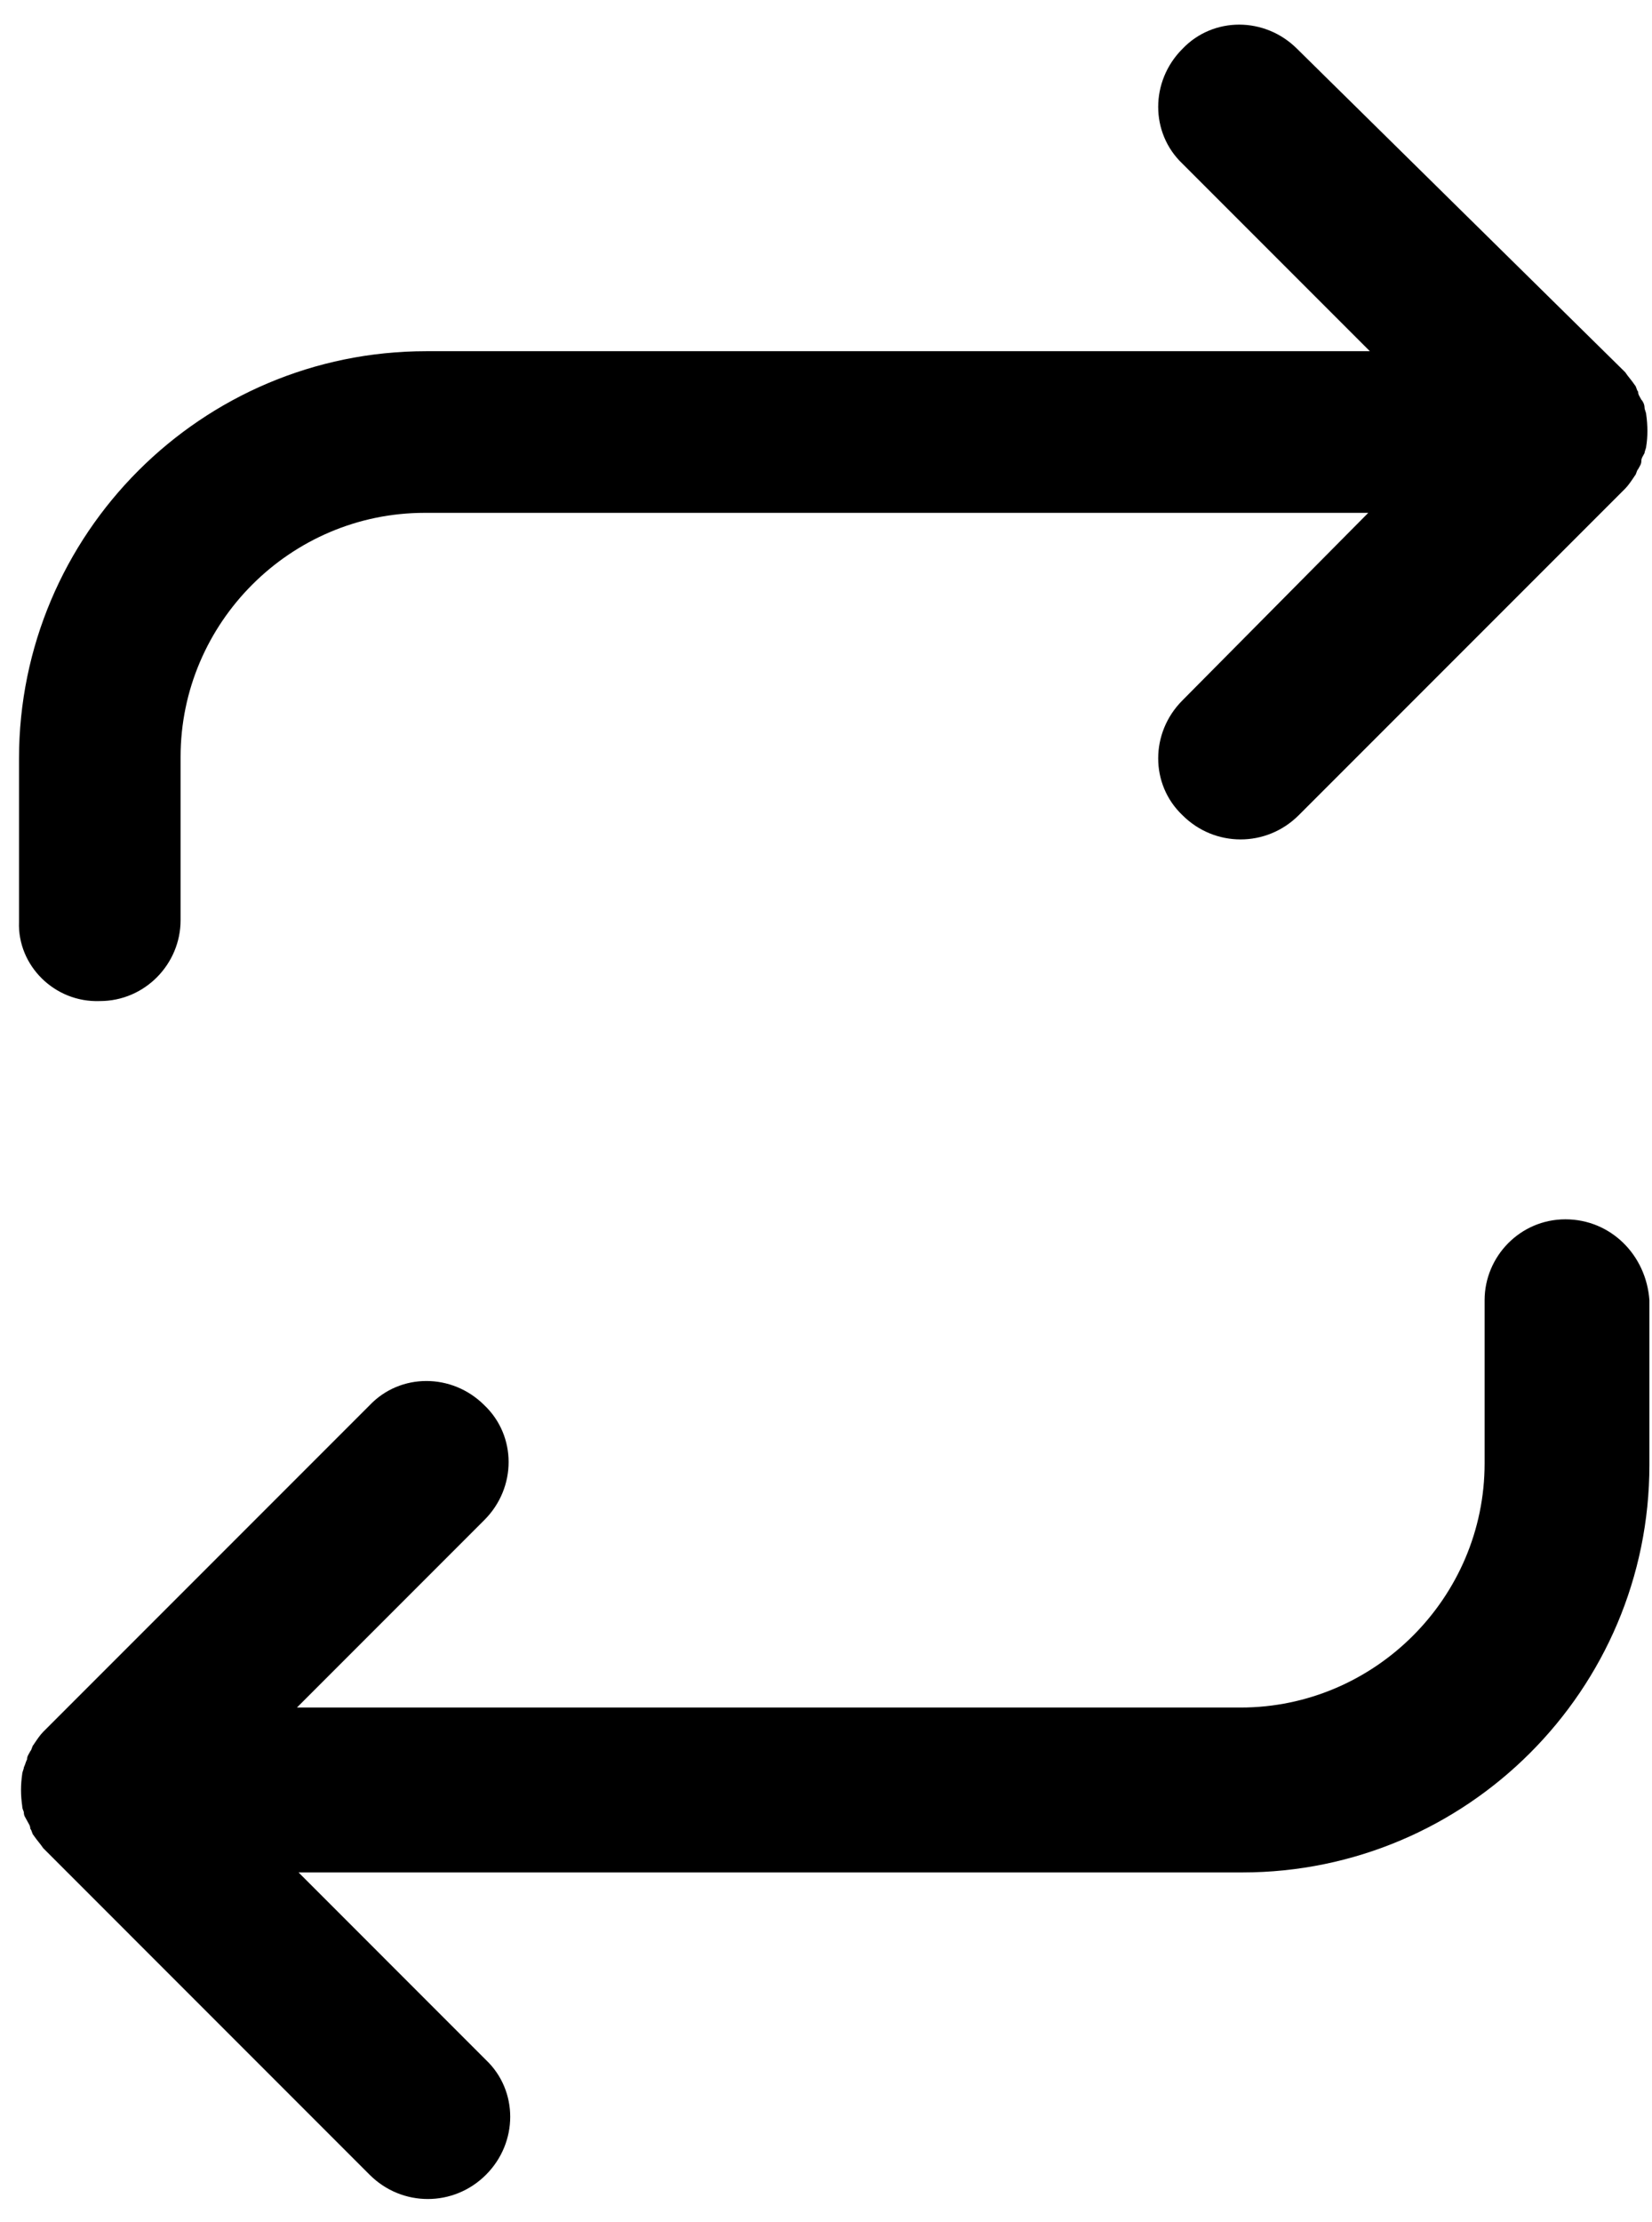 <svg width="61" height="82" viewBox="0 0 61 82" fill="none" xmlns="http://www.w3.org/2000/svg">
<path d="M3.685 36.947C5.356 36.947 6.668 35.575 6.668 33.964V27.938C6.668 22.986 10.725 18.928 15.678 18.928H50.523L43.661 25.85C42.468 27.043 42.468 28.952 43.661 30.086C44.258 30.683 45.033 30.981 45.809 30.981C46.585 30.981 47.36 30.683 47.957 30.086L60.01 18.033C60.129 17.914 60.248 17.735 60.367 17.556C60.427 17.496 60.427 17.377 60.487 17.317C60.547 17.198 60.606 17.138 60.606 17.019C60.606 16.9 60.666 16.84 60.725 16.721C60.725 16.661 60.785 16.542 60.785 16.482C60.845 16.124 60.845 15.706 60.785 15.289C60.785 15.229 60.725 15.11 60.725 15.05C60.725 14.931 60.666 14.811 60.606 14.752C60.547 14.633 60.487 14.573 60.487 14.454C60.427 14.394 60.427 14.274 60.367 14.215C60.248 14.036 60.129 13.916 60.01 13.738L47.897 1.804C46.704 0.611 44.795 0.611 43.661 1.804C42.468 2.998 42.468 4.907 43.661 6.041L50.582 12.962H15.737C7.444 12.962 0.702 19.704 0.702 27.998V34.024C0.642 35.635 2.014 37.007 3.685 36.947Z" fill="black"/>
<path d="M57.802 45.002C56.131 45.002 54.819 46.375 54.819 47.986V54.012C54.819 58.964 50.761 63.021 45.809 63.021H10.964L17.885 56.1C19.079 54.907 19.079 52.998 17.885 51.864C16.692 50.671 14.783 50.671 13.649 51.864L1.597 63.916C1.477 64.036 1.358 64.215 1.239 64.394C1.179 64.453 1.179 64.573 1.119 64.632C1.06 64.752 1 64.811 1 64.931C0.94 65.05 0.94 65.11 0.881 65.229C0.881 65.289 0.821 65.408 0.821 65.468C0.761 65.885 0.761 66.243 0.821 66.661C0.821 66.78 0.881 66.84 0.881 66.9C0.881 67.019 0.94 67.079 1 67.198C1.06 67.317 1.119 67.377 1.119 67.496C1.179 67.556 1.179 67.675 1.239 67.735C1.358 67.914 1.477 68.033 1.597 68.212L13.649 80.265C14.246 80.862 15.021 81.16 15.797 81.16C16.573 81.16 17.348 80.862 17.945 80.265C19.138 79.072 19.138 77.162 17.945 76.029L11.024 69.107H45.869C54.162 69.107 60.904 62.365 60.904 54.072V47.986C60.785 46.315 59.472 45.002 57.802 45.002Z" fill="black"/>
</svg>
